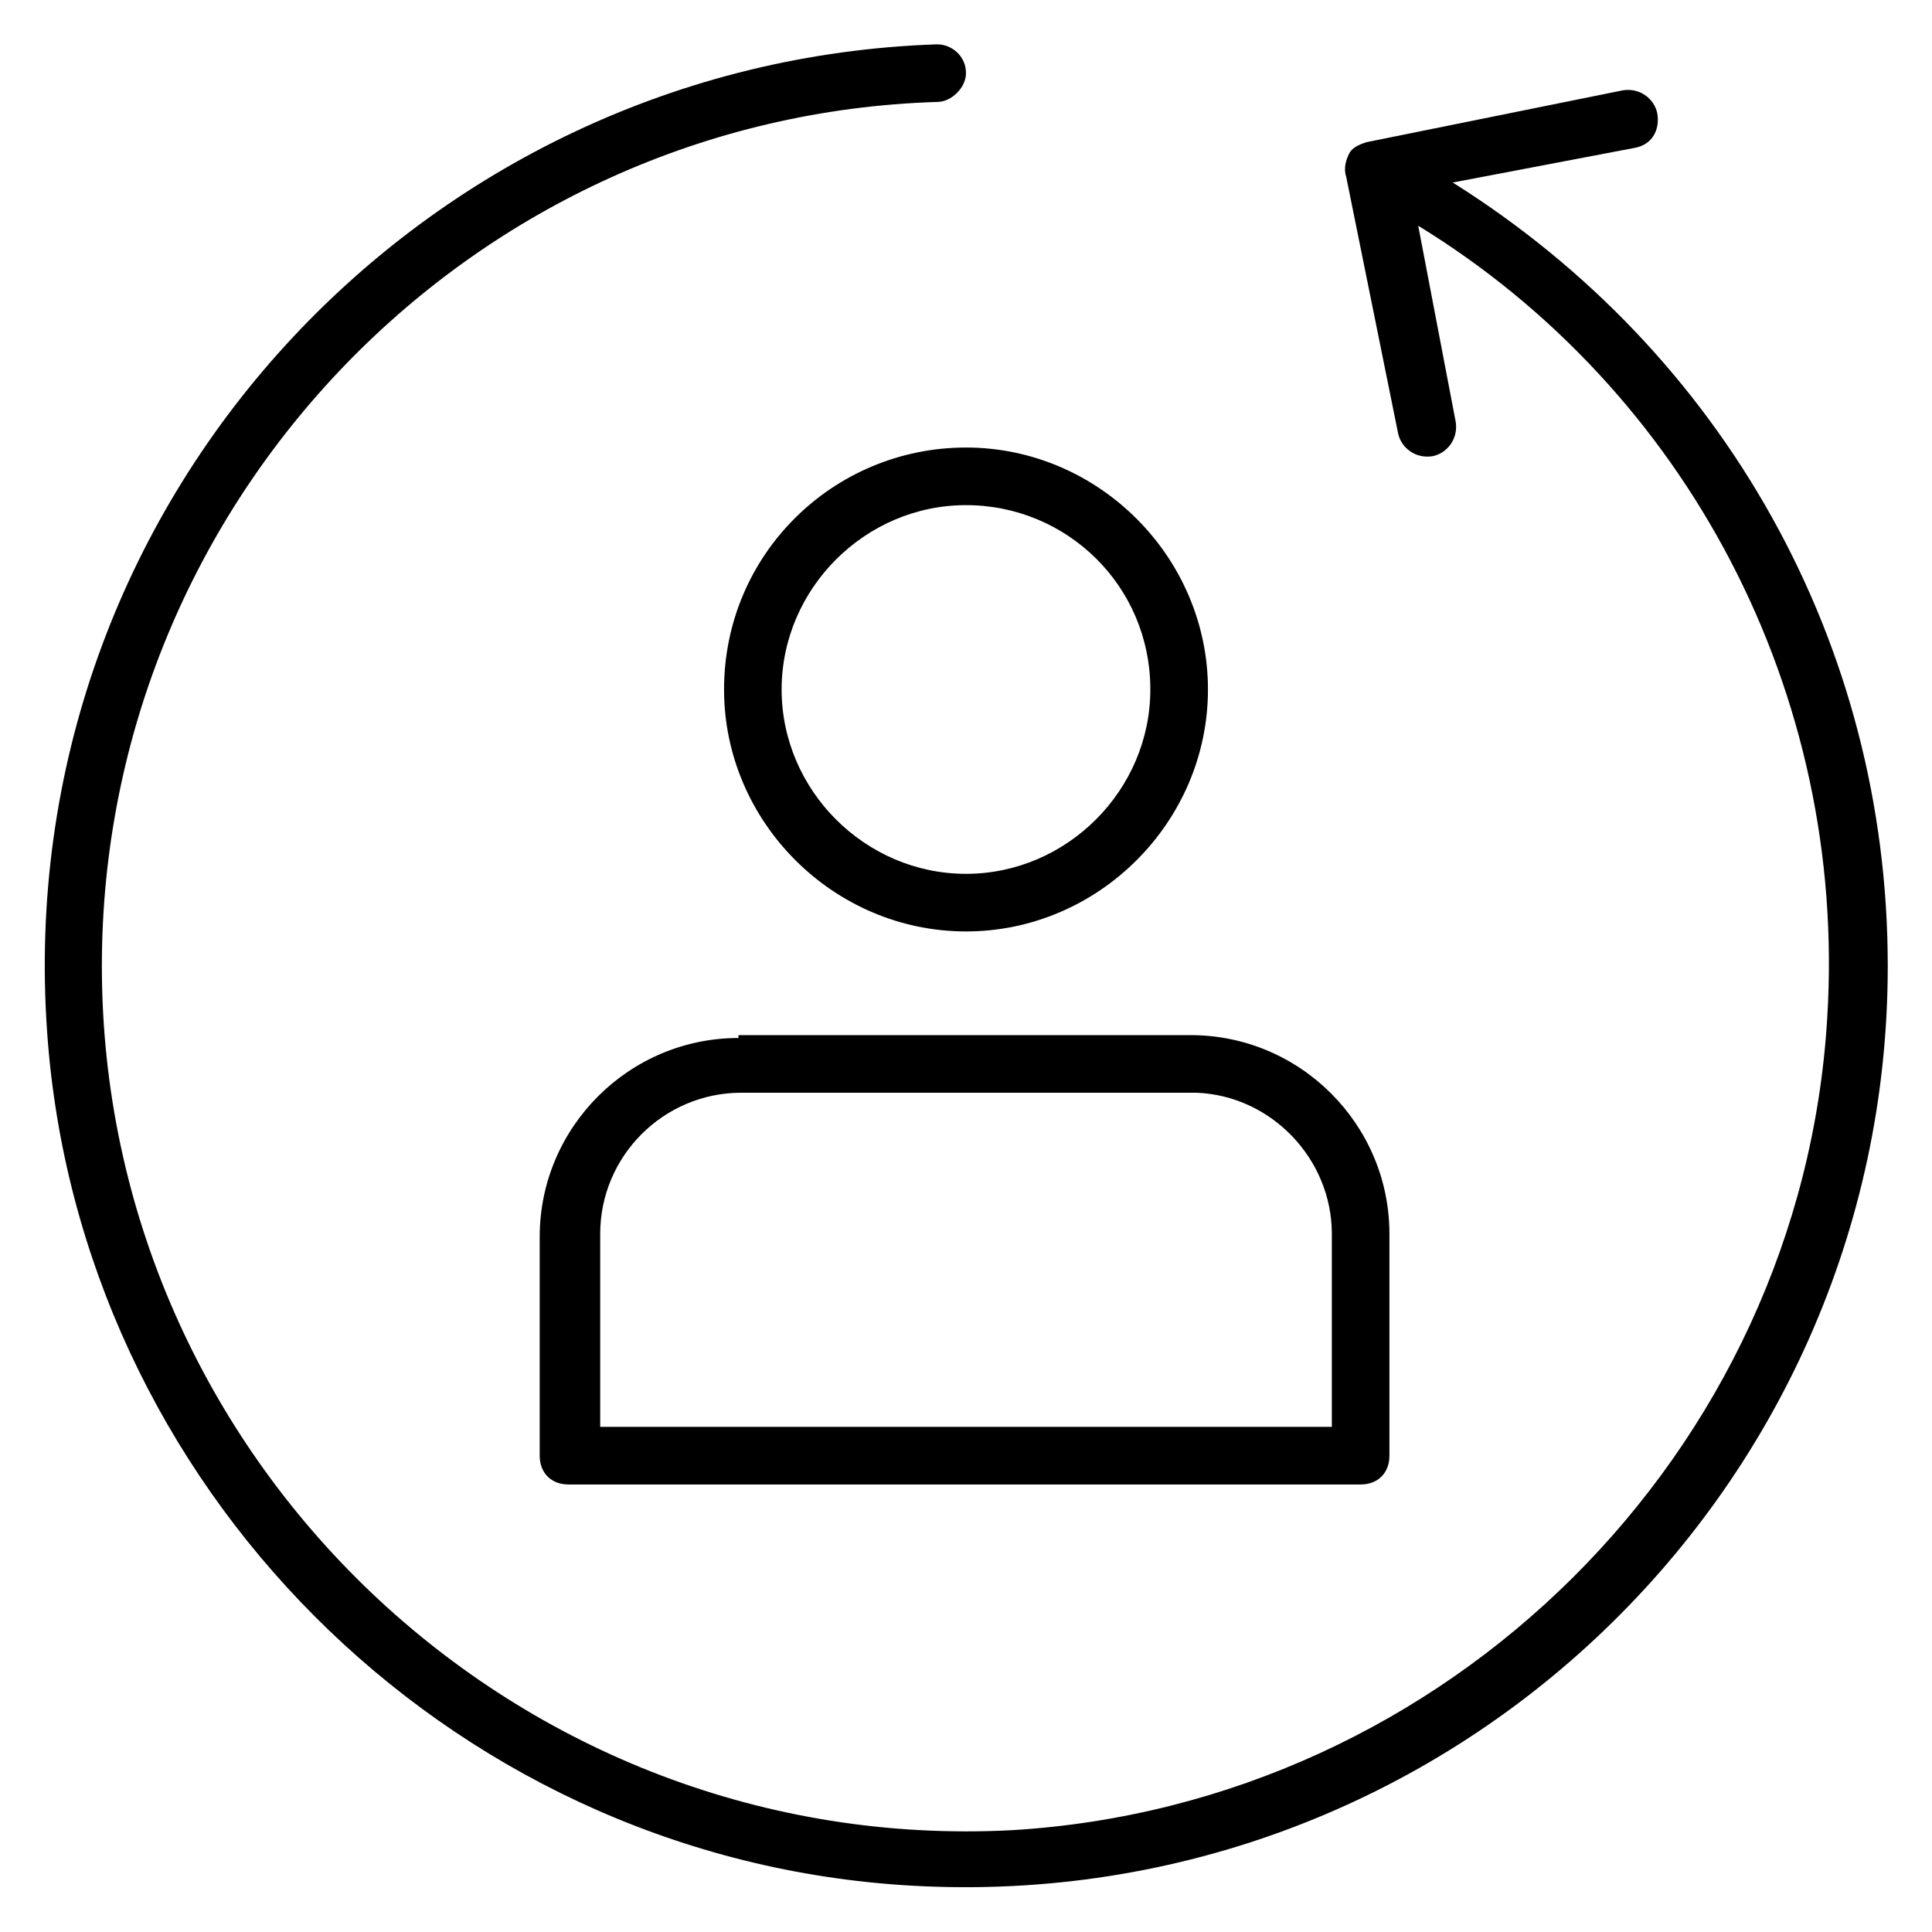 <?xml version="1.0" encoding="UTF-8"?>
<!-- Uploaded to: SVG Repo, www.svgrepo.com, Generator: SVG Repo Mixer Tools -->
<svg fill="#000000" width="800px" height="800px" version="1.1" viewBox="144 144 512 512" xmlns="http://www.w3.org/2000/svg">
 <g>
  <path d="m339.7 419.08c-29.008 0-52.672 23.664-52.672 52.672v58.016c0 4.582 3.055 7.633 7.633 7.633h209.92c4.582 0 7.633-3.055 7.633-7.633v-58.777c0-29.008-23.664-52.672-52.672-52.672h-119.84zm157.25 51.906v51.145h-193.89v-51.145c0-20.609 16.793-37.402 37.402-37.402h120.61c19.848 0.762 35.879 17.559 35.879 37.402z"/>
  <path d="m335.88 326.72c0 35.113 29.008 64.121 64.121 64.121s64.121-29.008 64.121-64.121c0-35.117-29.008-64.121-64.121-64.121-35.117 0-64.121 28.242-64.121 64.121zm112.97 0c0 26.719-22.137 48.855-48.855 48.855s-48.855-22.137-48.855-48.855c0.004-26.719 22.141-48.855 48.859-48.855 26.715 0 48.852 21.375 48.852 48.855z"/>
  <path d="m529 192.37 48.09-9.16c4.582-0.762 6.871-4.578 6.109-9.16-0.762-3.816-4.582-6.871-9.16-6.106l-67.938 13.742c-2.289 0.762-3.816 1.527-4.582 3.055-0.762 1.527-1.527 3.816-0.762 6.106l13.742 67.938c0.762 3.816 4.582 6.871 9.16 6.106 3.816-0.762 6.871-4.582 6.106-9.16l-9.922-51.906c70.988 43.508 113.73 123.66 108.39 209.92-6.867 115.27-100.76 208.39-216.03 215.27-131.29 6.867-241.21-98.473-241.21-229 0-123.66 98.469-225.19 221.37-229 3.816 0 7.633-3.816 7.633-7.633 0-4.582-3.816-7.633-7.633-7.633-136.64 4.578-245.8 121.37-235.87 261.82 8.395 119.85 105.34 217.55 225.95 225.95 142.75 9.922 261.83-103.05 261.83-243.51 0-85.496-43.512-162.59-115.27-207.63z"/>
 </g>
</svg>